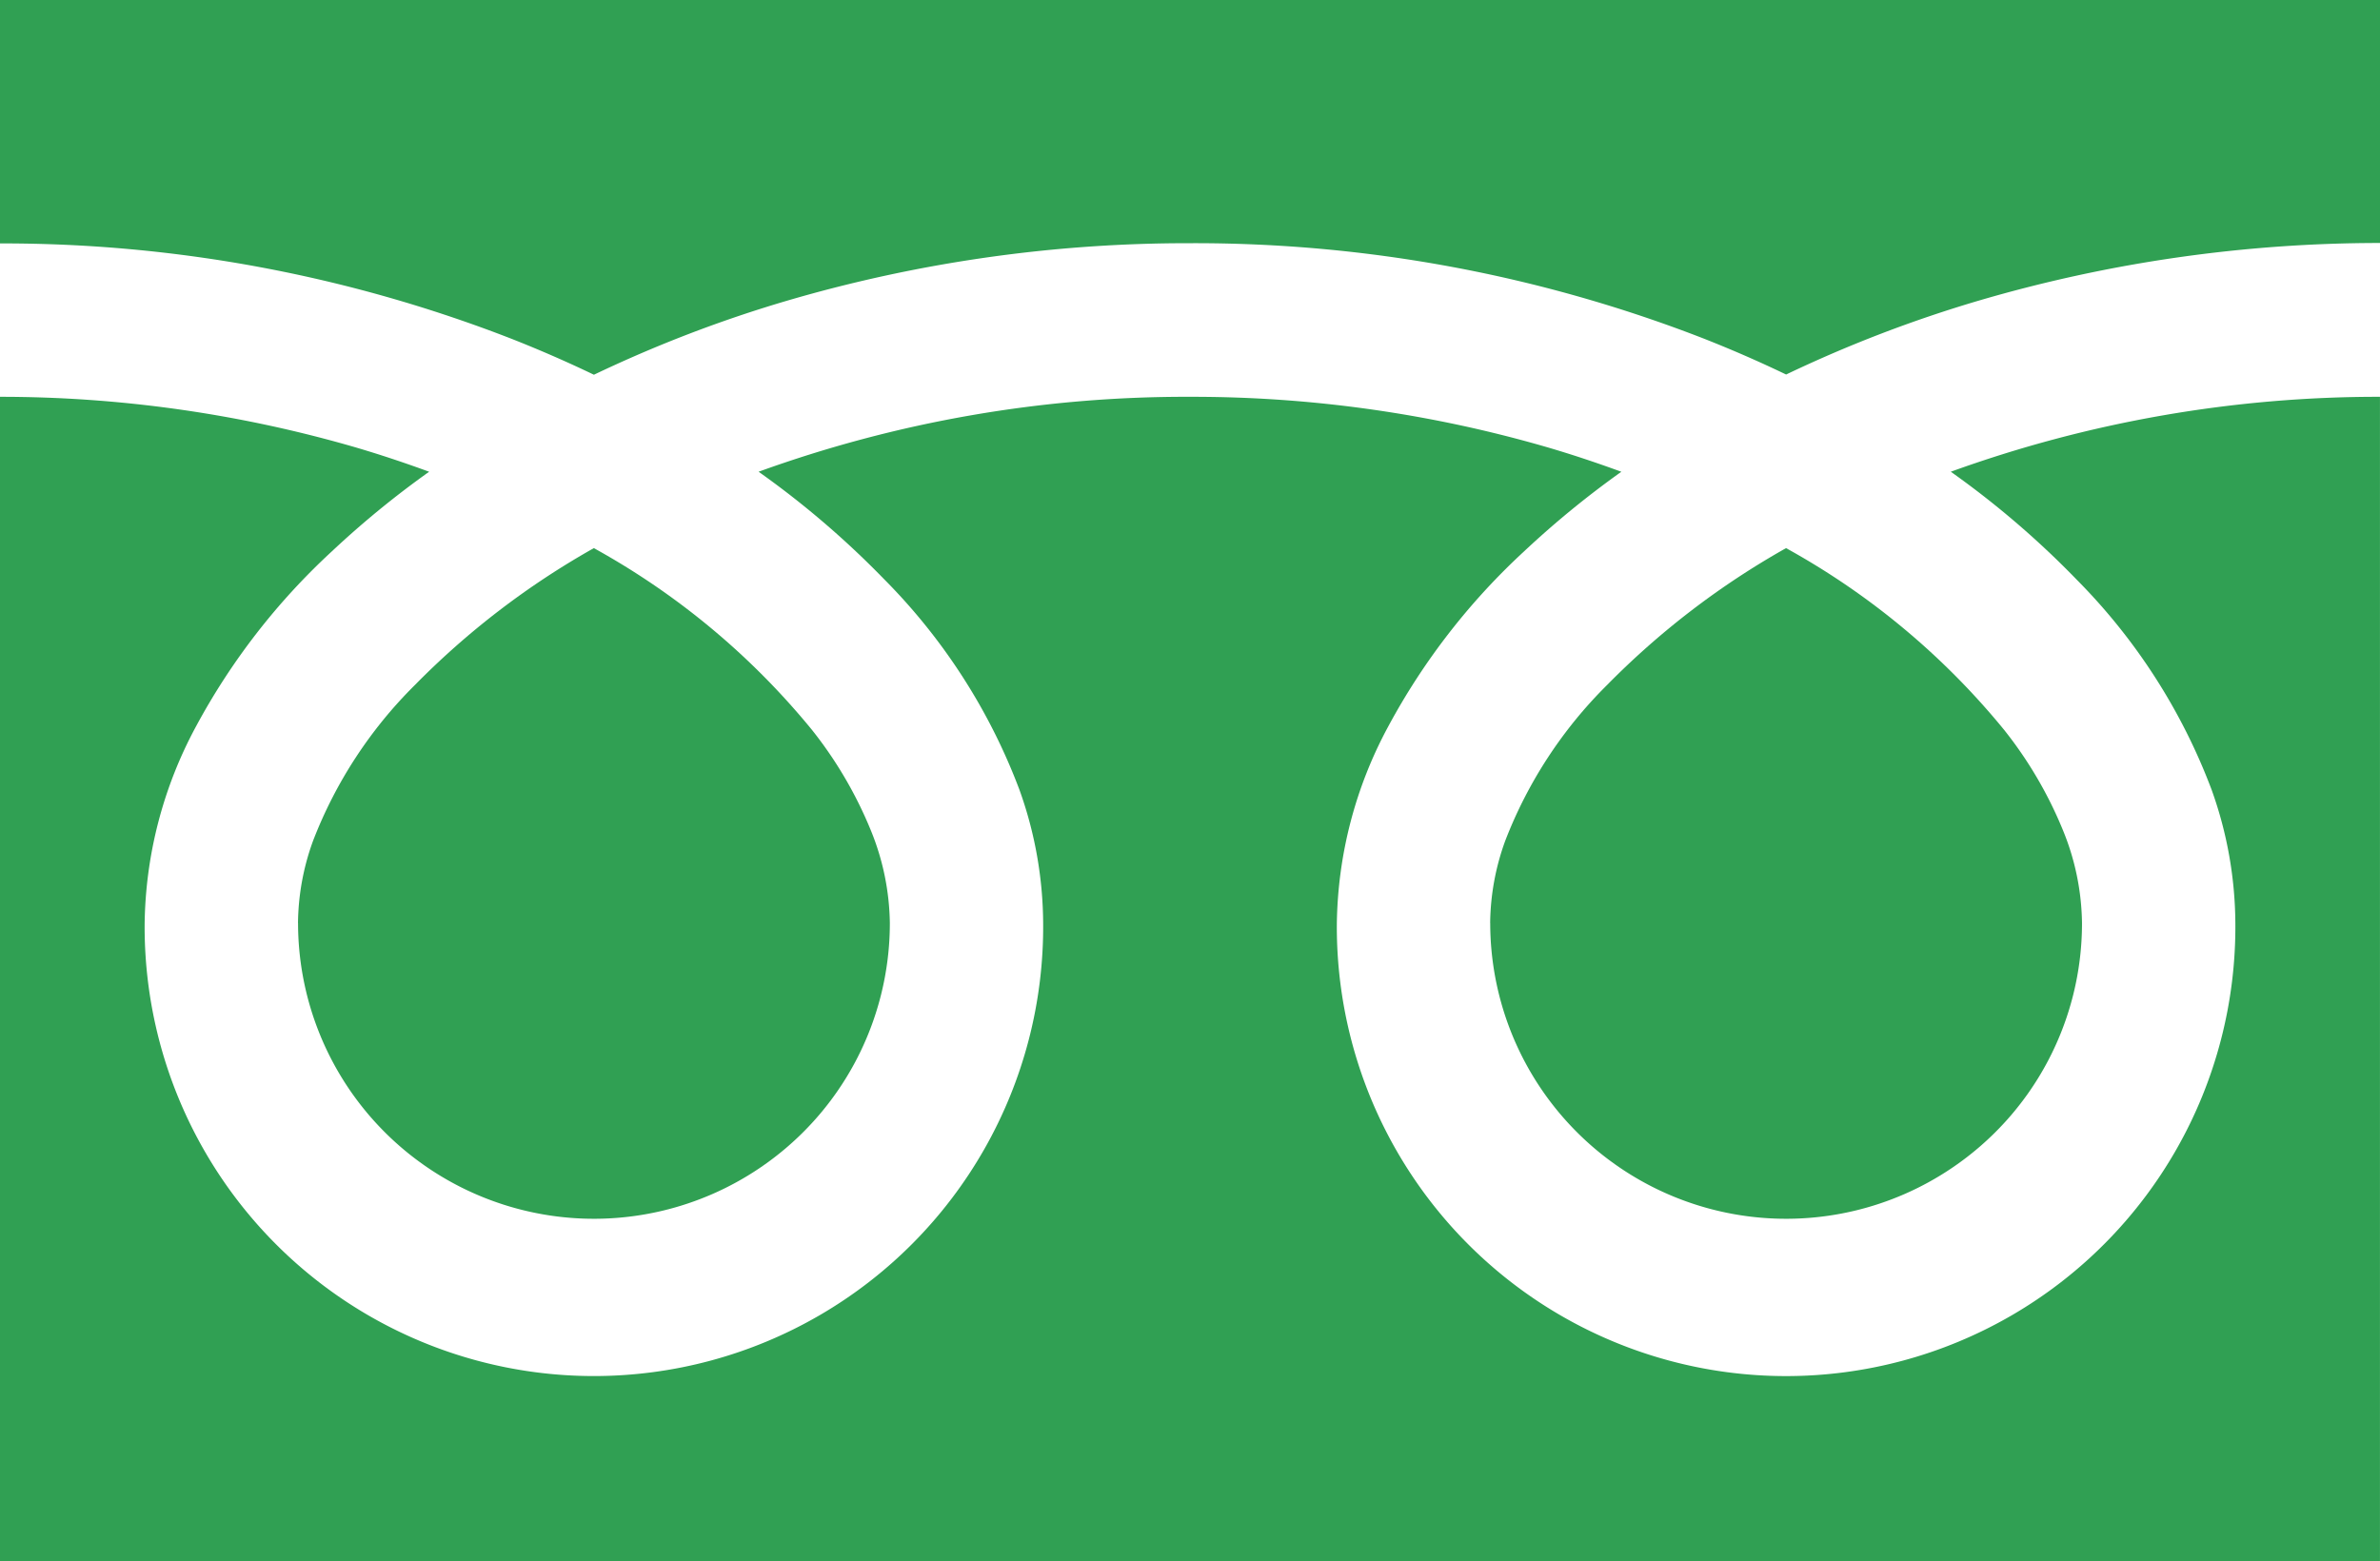 <svg id="グループ_968" data-name="グループ 968" xmlns="http://www.w3.org/2000/svg" xmlns:xlink="http://www.w3.org/1999/xlink" width="74.732" height="49.033" viewBox="0 0 74.732 49.033">
  <defs>
    <clipPath id="clip-path">
      <rect id="長方形_274" data-name="長方形 274" width="74.732" height="49.033" fill="#30a053"/>
    </clipPath>
  </defs>
  <g id="グループ_967" data-name="グループ 967" clip-path="url(#clip-path)">
    <path id="パス_793" data-name="パス 793" d="M0,0V7.645a44.062,44.062,0,0,1,16.075,3q1.327.524,2.574,1.124a40.735,40.735,0,0,1,6.084-2.331,44.733,44.733,0,0,1,12.633-1.8,44.08,44.08,0,0,1,16.144,3q1.327.524,2.574,1.124a40.767,40.767,0,0,1,6.084-2.331,44.754,44.754,0,0,1,12.564-1.8V0Z" fill="#30a053"/>
    <path id="パス_794" data-name="パス 794" d="M320.59,129.711a9.291,9.291,0,0,0,14.482,7.7,9.271,9.271,0,0,0,4.1-7.7,7.926,7.926,0,0,0-.6-2.921,12.873,12.873,0,0,0-1.848-3.151,23.487,23.487,0,0,0-6.845-5.705,25.256,25.256,0,0,0-5.621,4.3,13.959,13.959,0,0,0-3.2,4.9,7.758,7.758,0,0,0-.47,2.582" transform="translate(-273.797 -100.72)" fill="#30a053"/>
    <path id="パス_795" data-name="パス 795" d="M65.176,91.087a18.74,18.74,0,0,1,4.27,6.634,12.578,12.578,0,0,1,.744,4.185,14.107,14.107,0,1,1-28.213,0,13.379,13.379,0,0,1,1.618-6.184,21.035,21.035,0,0,1,4.261-5.491,29.324,29.324,0,0,1,3.054-2.5c-.737-.27-1.494-.524-2.272-.754a39.959,39.959,0,0,0-11.271-1.6A39.408,39.408,0,0,0,23.82,87.73a28.253,28.253,0,0,1,3.922,3.356,18.752,18.752,0,0,1,4.269,6.634,12.564,12.564,0,0,1,.744,4.185,14.107,14.107,0,1,1-28.213,0,13.385,13.385,0,0,1,1.617-6.184,21.04,21.04,0,0,1,4.262-5.491,29.241,29.241,0,0,1,3.054-2.5c-.738-.27-1.494-.524-2.272-.754A39.976,39.976,0,0,0,0,85.377v36.572H74.731V85.377A39.418,39.418,0,0,0,61.255,87.73a28.241,28.241,0,0,1,3.921,3.356" transform="translate(0 -72.915)" fill="#30a053"/>
    <path id="パス_796" data-name="パス 796" d="M64.118,129.711a9.291,9.291,0,0,0,14.482,7.7,9.275,9.275,0,0,0,4.1-7.7,7.95,7.95,0,0,0-.6-2.921,12.914,12.914,0,0,0-1.848-3.151,23.509,23.509,0,0,0-6.846-5.705,25.234,25.234,0,0,0-5.62,4.3,13.959,13.959,0,0,0-3.2,4.9,7.747,7.747,0,0,0-.47,2.582" transform="translate(-54.759 -100.72)" fill="#30a053"/>
  </g>
</svg>
